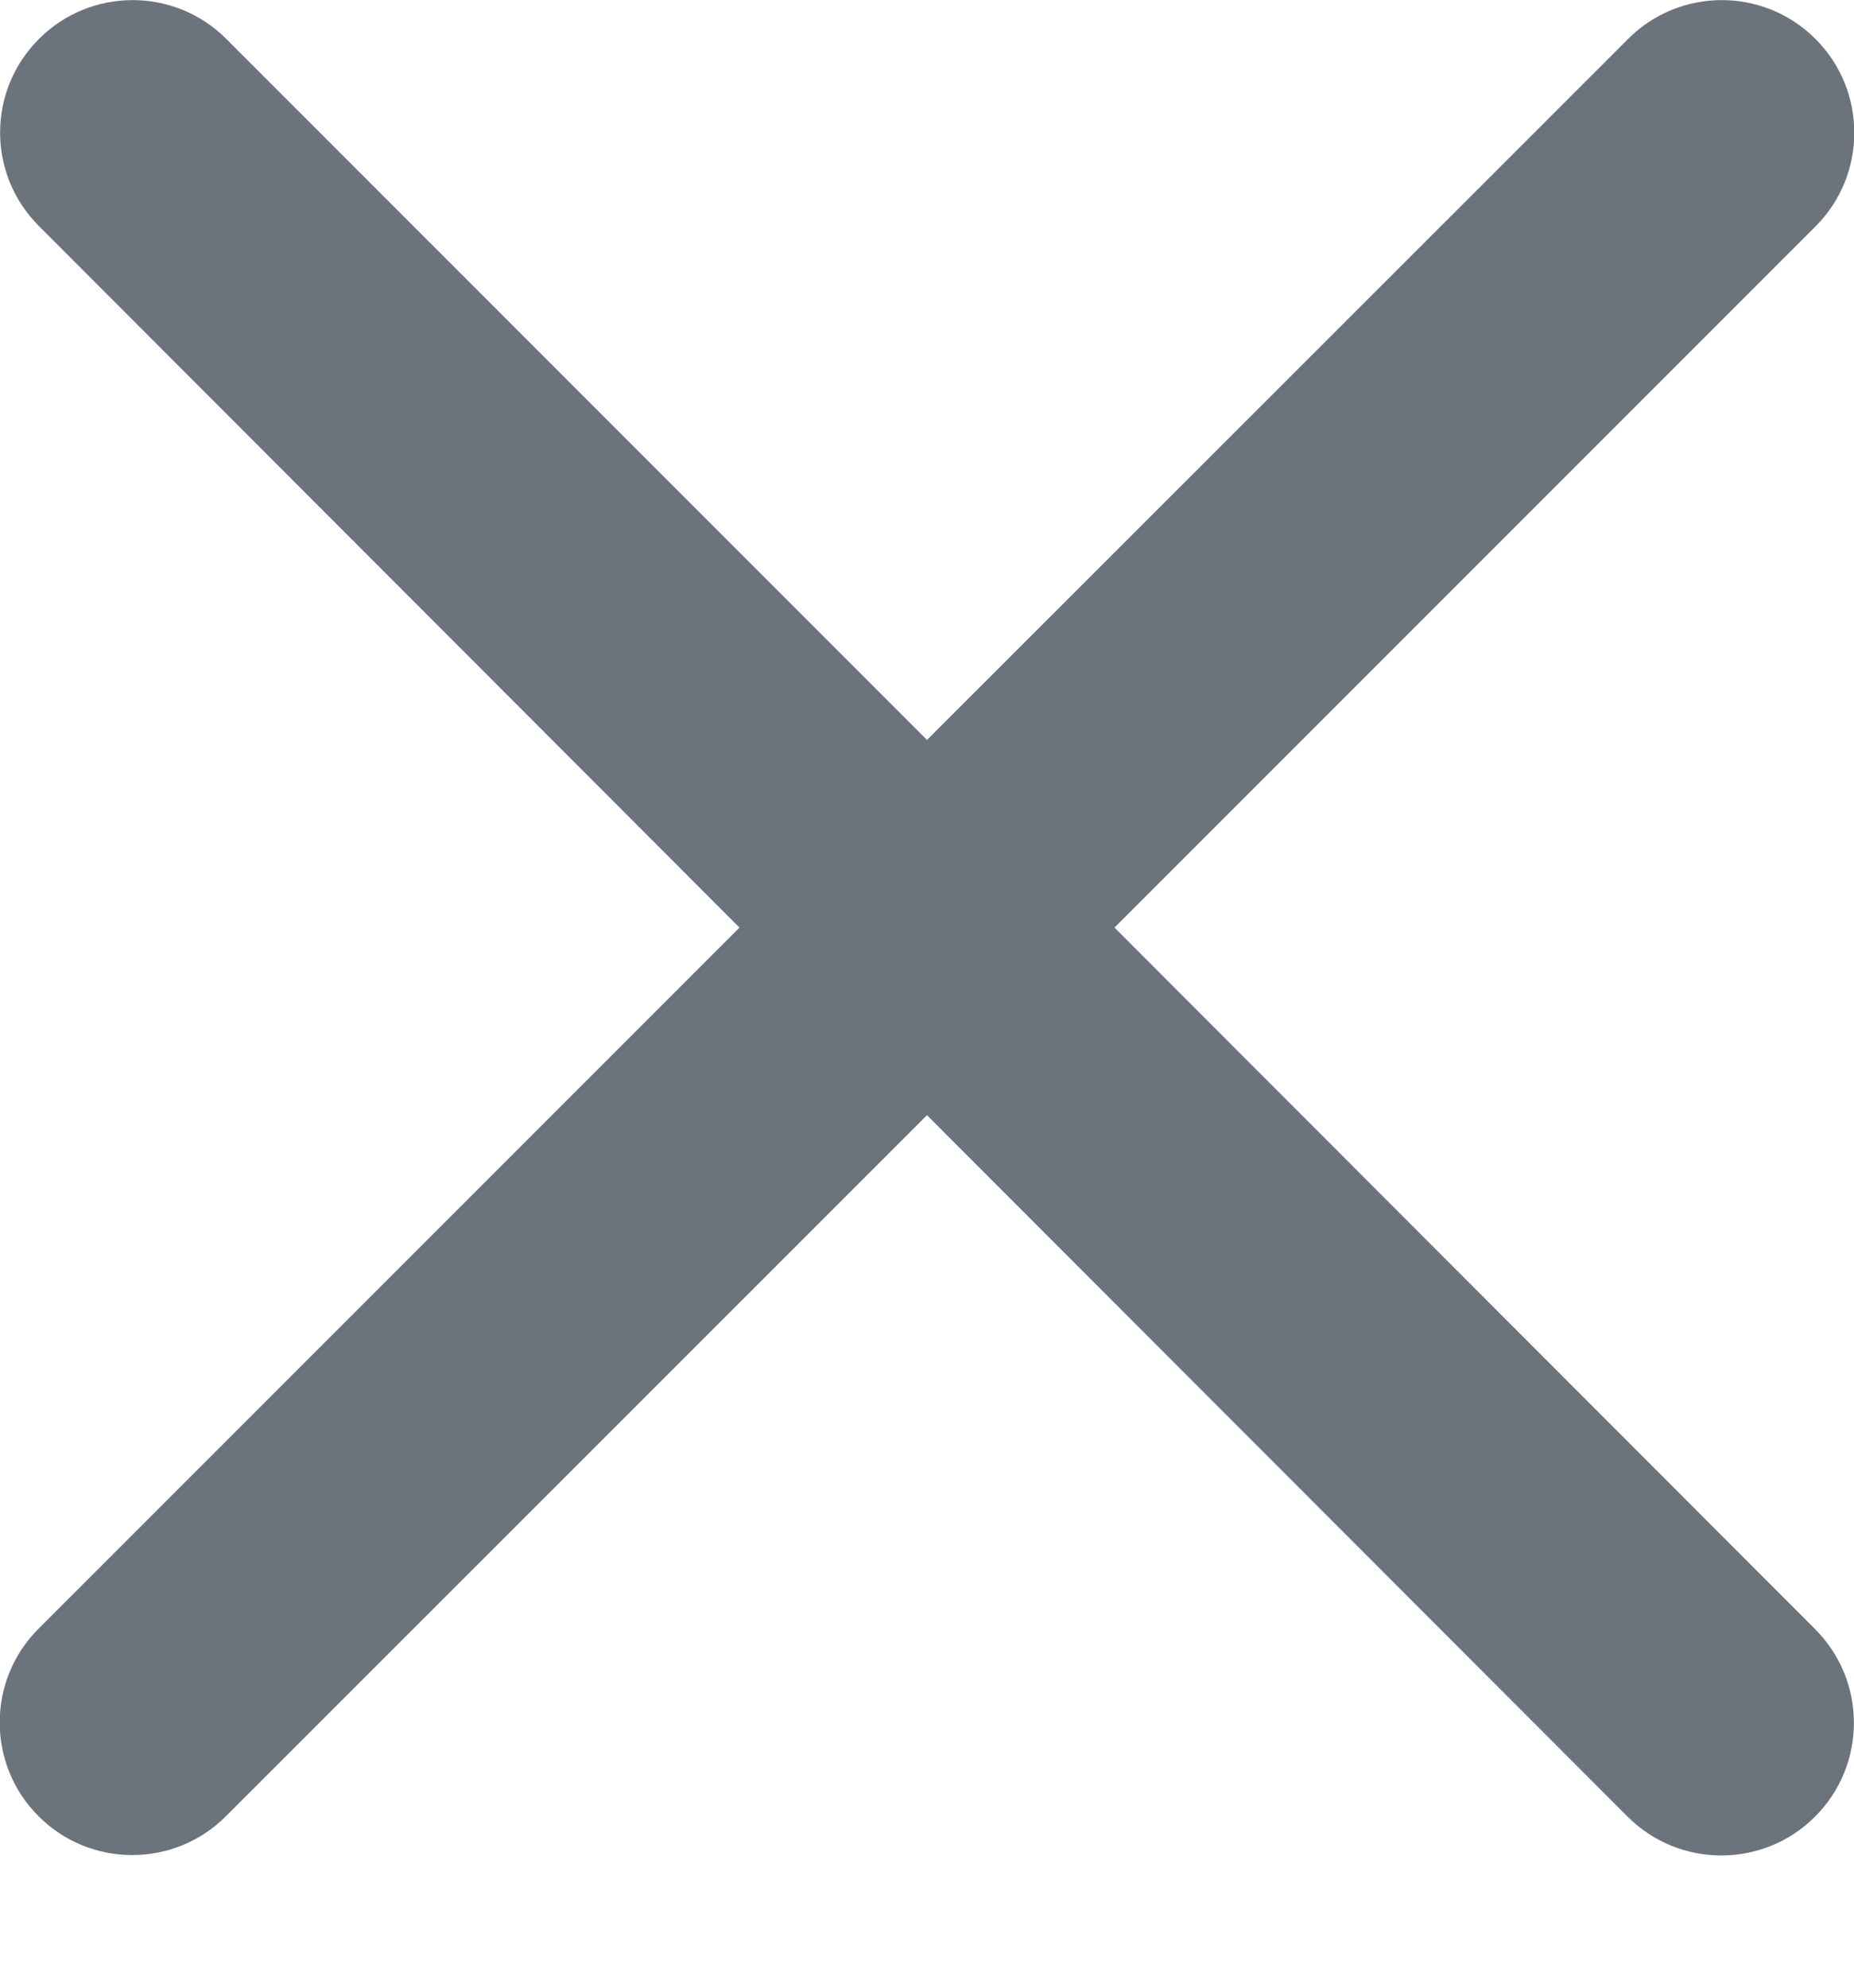 <svg width="14" height="15" viewBox="0 0 14 15" fill="none" xmlns="http://www.w3.org/2000/svg">
<path d="M12.294 0.294C12.684 -0.097 13.319 -0.097 13.709 0.294C14.1 0.684 14.1 1.319 13.709 1.709L8.416 7L13.706 12.294C14.097 12.684 14.097 13.319 13.706 13.709C13.316 14.1 12.681 14.1 12.29 13.709L7 8.416L1.706 13.706C1.316 14.097 0.681 14.097 0.291 13.706C-0.1 13.316 -0.1 12.681 0.291 12.291L5.584 7L0.294 1.706C-0.097 1.316 -0.097 0.684 0.294 0.294C0.684 -0.097 1.319 -0.097 1.709 0.294L7 5.584L12.294 0.294Z" fill="#6B747D"/>
</svg>
